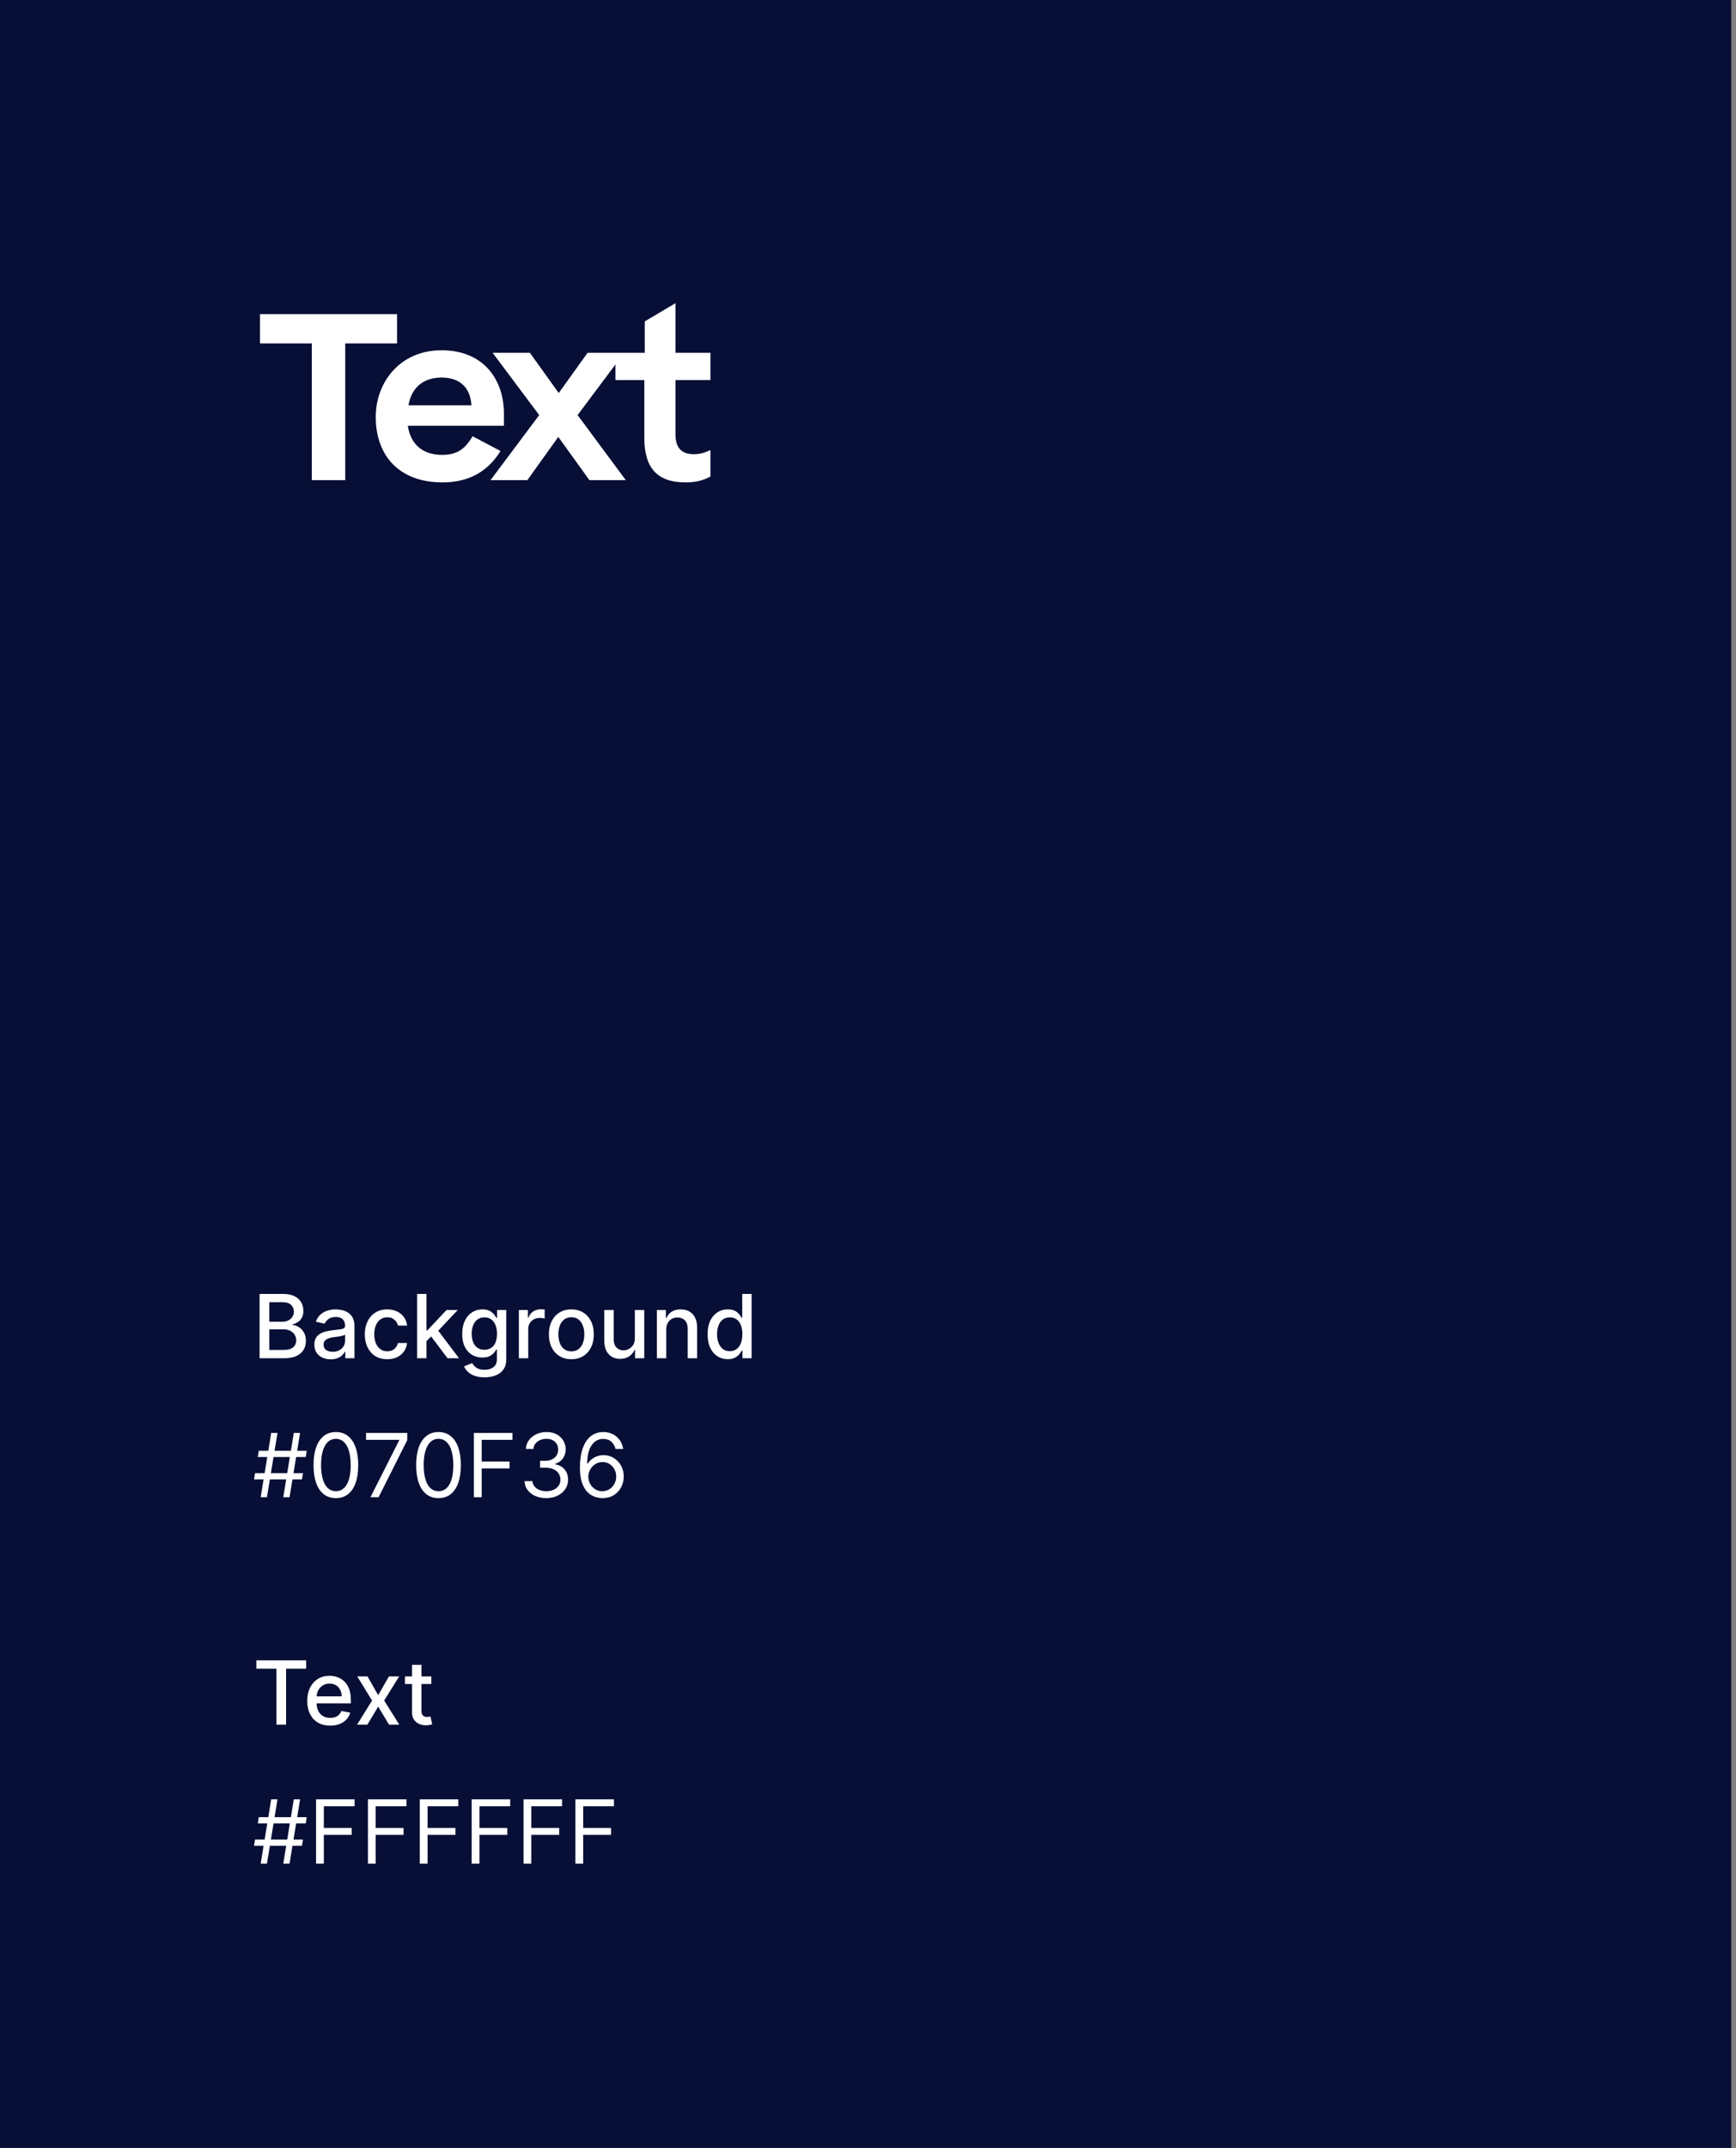 <svg width="275" height="340" viewBox="0 0 275 340" fill="none" xmlns="http://www.w3.org/2000/svg">
<rect x="0" y="0" width="275" height="340" fill="#808080" stroke="none"/>
<rect width="274.25" height="340" fill="#070F36"/>
<path d="M49.396 54.364H41.188V49.72H62.896V54.364H54.688V76H49.396V54.364ZM74.859 69.052L79.287 71.392C77.415 74.416 74.535 76.36 70.107 76.36C63.123 76.36 59.523 72.004 59.523 66.028C59.523 60.376 63.483 55.444 69.927 55.444C76.731 55.444 79.827 60.232 79.827 65.452V67.396H64.599C65.031 70.276 66.903 72.004 70.035 72.004C72.375 72.004 73.671 71.104 74.859 69.052ZM69.927 59.764C67.047 59.764 65.175 61.384 64.707 64.156H74.679C74.535 61.708 73.203 59.764 69.927 59.764ZM83.542 76H77.71L85.414 65.704L78.034 55.84H83.938L88.51 62.212L93.082 55.84H98.878L91.498 65.704L99.13 76H93.37L88.438 69.16L83.542 76ZM112.544 71.248V75.424C111.428 76.036 110.276 76.36 108.584 76.36C103.976 76.36 102.068 73.912 102.068 69.34V60.16H97.496V55.84H102.14V50.872L107 47.992V55.84H112.544V60.16H107V68.728C107 70.924 108.008 71.896 109.88 71.896C110.924 71.896 111.536 71.68 112.544 71.248Z" fill="white"/>
<path d="M41.119 215V204.818H44.847C45.57 204.818 46.168 204.937 46.642 205.176C47.116 205.411 47.471 205.731 47.706 206.136C47.941 206.537 48.059 206.989 48.059 207.493C48.059 207.917 47.981 208.275 47.825 208.567C47.669 208.855 47.461 209.087 47.199 209.263C46.94 209.435 46.655 209.561 46.344 209.641V209.74C46.682 209.757 47.012 209.866 47.333 210.068C47.658 210.267 47.926 210.55 48.139 210.918C48.351 211.286 48.457 211.734 48.457 212.261C48.457 212.781 48.334 213.248 48.089 213.663C47.847 214.074 47.472 214.4 46.965 214.642C46.458 214.881 45.81 215 45.021 215H41.119ZM42.655 213.683H44.872C45.608 213.683 46.135 213.54 46.453 213.255C46.771 212.97 46.93 212.614 46.93 212.186C46.93 211.865 46.849 211.57 46.687 211.301C46.524 211.033 46.292 210.819 45.991 210.66C45.693 210.501 45.338 210.421 44.927 210.421H42.655V213.683ZM42.655 209.223H44.713C45.058 209.223 45.368 209.157 45.643 209.024C45.921 208.892 46.142 208.706 46.304 208.467C46.47 208.225 46.553 207.94 46.553 207.612C46.553 207.191 46.405 206.838 46.11 206.553C45.815 206.268 45.363 206.126 44.753 206.126H42.655V209.223ZM52.382 215.169C51.898 215.169 51.46 215.08 51.069 214.901C50.678 214.718 50.368 214.455 50.14 214.11C49.914 213.765 49.801 213.343 49.801 212.842C49.801 212.411 49.884 212.057 50.05 211.778C50.216 211.5 50.44 211.28 50.721 211.117C51.003 210.955 51.318 210.832 51.666 210.749C52.014 210.666 52.368 210.603 52.73 210.56C53.187 210.507 53.558 210.464 53.843 210.431C54.128 210.395 54.336 210.337 54.465 210.257C54.594 210.178 54.659 210.048 54.659 209.869V209.835C54.659 209.4 54.536 209.064 54.291 208.825C54.049 208.587 53.688 208.467 53.207 208.467C52.707 208.467 52.312 208.578 52.024 208.8C51.739 209.019 51.541 209.263 51.432 209.531L50.035 209.213C50.201 208.749 50.443 208.375 50.761 208.089C51.083 207.801 51.452 207.592 51.87 207.463C52.287 207.33 52.726 207.264 53.187 207.264C53.492 207.264 53.815 207.301 54.157 207.374C54.501 207.443 54.823 207.572 55.121 207.761C55.423 207.95 55.67 208.22 55.862 208.572C56.054 208.92 56.15 209.372 56.15 209.929V215H54.699V213.956H54.639C54.543 214.148 54.399 214.337 54.206 214.523C54.014 214.708 53.767 214.862 53.466 214.985C53.164 215.108 52.803 215.169 52.382 215.169ZM52.705 213.976C53.116 213.976 53.467 213.895 53.759 213.732C54.054 213.57 54.278 213.358 54.43 213.096C54.586 212.831 54.664 212.547 54.664 212.246V211.261C54.611 211.314 54.508 211.364 54.355 211.411C54.206 211.454 54.036 211.492 53.843 211.525C53.651 211.555 53.464 211.583 53.282 211.609C53.099 211.633 52.947 211.652 52.824 211.669C52.536 211.705 52.272 211.767 52.034 211.853C51.798 211.939 51.609 212.063 51.467 212.226C51.328 212.385 51.258 212.597 51.258 212.862C51.258 213.23 51.394 213.509 51.666 213.697C51.938 213.883 52.284 213.976 52.705 213.976ZM61.347 215.154C60.608 215.154 59.971 214.987 59.438 214.652C58.907 214.314 58.5 213.848 58.215 213.255C57.93 212.662 57.787 211.982 57.787 211.217C57.787 210.441 57.933 209.757 58.225 209.163C58.516 208.567 58.927 208.101 59.458 207.766C59.988 207.432 60.613 207.264 61.332 207.264C61.912 207.264 62.429 207.372 62.883 207.587C63.337 207.799 63.703 208.098 63.982 208.482C64.263 208.867 64.431 209.316 64.484 209.83H63.037C62.958 209.472 62.775 209.163 62.49 208.905C62.209 208.646 61.831 208.517 61.357 208.517C60.942 208.517 60.58 208.626 60.268 208.845C59.96 209.061 59.719 209.369 59.547 209.77C59.375 210.168 59.288 210.638 59.288 211.182C59.288 211.739 59.373 212.219 59.542 212.624C59.711 213.028 59.95 213.341 60.258 213.563C60.569 213.785 60.936 213.896 61.357 213.896C61.638 213.896 61.894 213.845 62.122 213.742C62.354 213.636 62.548 213.485 62.704 213.29C62.863 213.094 62.974 212.859 63.037 212.584H64.484C64.431 213.078 64.27 213.518 64.002 213.906C63.733 214.294 63.373 214.599 62.923 214.821C62.475 215.043 61.95 215.154 61.347 215.154ZM67.441 212.41L67.431 210.595H67.689L70.732 207.364H72.512L69.041 211.043H68.808L67.441 212.41ZM66.073 215V204.818H67.56V215H66.073ZM70.896 215L68.162 211.371L69.186 210.332L72.721 215H70.896ZM76.754 218.023C76.147 218.023 75.625 217.943 75.188 217.784C74.754 217.625 74.399 217.415 74.124 217.153C73.849 216.891 73.643 216.604 73.507 216.293L74.785 215.766C74.874 215.911 74.994 216.066 75.143 216.228C75.295 216.394 75.501 216.535 75.759 216.651C76.021 216.767 76.358 216.825 76.769 216.825C77.332 216.825 77.798 216.687 78.166 216.412C78.534 216.14 78.718 215.706 78.718 215.109V213.608H78.623C78.534 213.77 78.404 213.951 78.235 214.15C78.07 214.349 77.841 214.521 77.549 214.667C77.257 214.813 76.878 214.886 76.411 214.886C75.808 214.886 75.264 214.745 74.78 214.463C74.299 214.178 73.918 213.759 73.636 213.205C73.358 212.648 73.219 211.964 73.219 211.152C73.219 210.34 73.356 209.644 73.632 209.064C73.91 208.484 74.291 208.04 74.775 207.732C75.259 207.42 75.808 207.264 76.421 207.264C76.895 207.264 77.277 207.344 77.569 207.503C77.861 207.659 78.088 207.841 78.25 208.05C78.416 208.259 78.543 208.442 78.633 208.602H78.742V207.364H80.199V215.169C80.199 215.825 80.047 216.364 79.742 216.785C79.437 217.206 79.024 217.517 78.504 217.719C77.987 217.922 77.403 218.023 76.754 218.023ZM76.739 213.653C77.166 213.653 77.528 213.553 77.823 213.354C78.121 213.152 78.346 212.864 78.499 212.489C78.654 212.112 78.732 211.659 78.732 211.132C78.732 210.618 78.656 210.166 78.504 209.775C78.351 209.384 78.127 209.079 77.833 208.86C77.538 208.638 77.173 208.527 76.739 208.527C76.291 208.527 75.918 208.643 75.62 208.875C75.322 209.104 75.097 209.415 74.944 209.81C74.795 210.204 74.72 210.645 74.72 211.132C74.72 211.633 74.797 212.072 74.949 212.45C75.102 212.827 75.327 213.122 75.625 213.335C75.927 213.547 76.298 213.653 76.739 213.653ZM82.193 215V207.364H83.629V208.577H83.709C83.848 208.166 84.094 207.843 84.445 207.607C84.799 207.369 85.201 207.249 85.648 207.249C85.741 207.249 85.85 207.253 85.976 207.259C86.105 207.266 86.206 207.274 86.279 207.284V208.706C86.22 208.689 86.114 208.671 85.961 208.651C85.809 208.628 85.656 208.616 85.504 208.616C85.152 208.616 84.839 208.691 84.564 208.84C84.292 208.986 84.077 209.19 83.918 209.452C83.759 209.71 83.679 210.005 83.679 210.337V215H82.193ZM90.509 215.154C89.793 215.154 89.168 214.99 88.635 214.662C88.101 214.334 87.687 213.875 87.392 213.285C87.097 212.695 86.949 212.005 86.949 211.217C86.949 210.424 87.097 209.732 87.392 209.138C87.687 208.545 88.101 208.085 88.635 207.756C89.168 207.428 89.793 207.264 90.509 207.264C91.225 207.264 91.85 207.428 92.383 207.756C92.917 208.085 93.331 208.545 93.626 209.138C93.921 209.732 94.069 210.424 94.069 211.217C94.069 212.005 93.921 212.695 93.626 213.285C93.331 213.875 92.917 214.334 92.383 214.662C91.85 214.99 91.225 215.154 90.509 215.154ZM90.514 213.906C90.978 213.906 91.362 213.784 91.667 213.538C91.972 213.293 92.198 212.967 92.343 212.559C92.493 212.151 92.567 211.702 92.567 211.212C92.567 210.724 92.493 210.277 92.343 209.869C92.198 209.458 91.972 209.129 91.667 208.88C91.362 208.631 90.978 208.507 90.514 208.507C90.046 208.507 89.659 208.631 89.35 208.88C89.046 209.129 88.819 209.458 88.669 209.869C88.524 210.277 88.451 210.724 88.451 211.212C88.451 211.702 88.524 212.151 88.669 212.559C88.819 212.967 89.046 213.293 89.35 213.538C89.659 213.784 90.046 213.906 90.514 213.906ZM100.565 211.833V207.364H102.057V215H100.595V213.678H100.515C100.34 214.085 100.058 214.425 99.67 214.697C99.286 214.965 98.807 215.099 98.234 215.099C97.743 215.099 97.309 214.992 96.931 214.776C96.556 214.558 96.261 214.234 96.046 213.807C95.834 213.379 95.728 212.851 95.728 212.221V207.364H97.214V212.042C97.214 212.562 97.359 212.977 97.647 213.285C97.935 213.593 98.31 213.747 98.77 213.747C99.049 213.747 99.326 213.678 99.601 213.538C99.879 213.399 100.109 213.189 100.292 212.907C100.477 212.625 100.568 212.267 100.565 211.833ZM105.54 210.466V215H104.054V207.364H105.481V208.607H105.575C105.751 208.202 106.026 207.877 106.401 207.632C106.778 207.387 107.254 207.264 107.827 207.264C108.348 207.264 108.804 207.374 109.195 207.592C109.586 207.808 109.889 208.129 110.104 208.557C110.32 208.984 110.428 209.513 110.428 210.143V215H108.941V210.322C108.941 209.768 108.797 209.336 108.509 209.024C108.22 208.709 107.824 208.552 107.32 208.552C106.976 208.552 106.669 208.626 106.401 208.776C106.135 208.925 105.925 209.143 105.769 209.432C105.617 209.717 105.54 210.062 105.54 210.466ZM115.28 215.149C114.663 215.149 114.113 214.992 113.629 214.677C113.149 214.359 112.771 213.906 112.496 213.32C112.224 212.73 112.088 212.022 112.088 211.197C112.088 210.371 112.226 209.665 112.501 209.079C112.779 208.492 113.16 208.043 113.644 207.732C114.128 207.42 114.677 207.264 115.29 207.264C115.764 207.264 116.145 207.344 116.433 207.503C116.725 207.659 116.95 207.841 117.109 208.05C117.272 208.259 117.398 208.442 117.487 208.602H117.577V204.818H119.063V215H117.612V213.812H117.487C117.398 213.974 117.268 214.16 117.099 214.369C116.934 214.577 116.705 214.76 116.413 214.915C116.122 215.071 115.744 215.149 115.28 215.149ZM115.608 213.881C116.036 213.881 116.397 213.769 116.692 213.543C116.99 213.315 117.215 212.998 117.368 212.594C117.524 212.189 117.602 211.719 117.602 211.182C117.602 210.652 117.525 210.187 117.373 209.79C117.22 209.392 116.997 209.082 116.702 208.86C116.407 208.638 116.042 208.527 115.608 208.527C115.161 208.527 114.788 208.643 114.489 208.875C114.191 209.107 113.966 209.424 113.813 209.825C113.664 210.226 113.589 210.678 113.589 211.182C113.589 211.692 113.666 212.151 113.818 212.559C113.971 212.967 114.196 213.29 114.494 213.528C114.796 213.764 115.167 213.881 115.608 213.881Z" fill="white"/>
<path d="M44.872 237L46.543 226.818H47.537L45.867 237H44.872ZM40.239 234.176L40.398 233.182H47.994L47.835 234.176H40.239ZM41.293 237L42.963 226.818H43.957L42.287 237H41.293ZM40.835 230.636L40.994 229.642H48.591L48.432 230.636H40.835ZM53.207 237.139C52.458 237.139 51.82 236.935 51.293 236.528C50.766 236.117 50.363 235.522 50.085 234.743C49.806 233.961 49.667 233.016 49.667 231.909C49.667 230.809 49.806 229.869 50.085 229.09C50.367 228.308 50.771 227.711 51.298 227.3C51.828 226.886 52.465 226.679 53.207 226.679C53.95 226.679 54.584 226.886 55.111 227.3C55.642 227.711 56.046 228.308 56.324 229.09C56.606 229.869 56.747 230.809 56.747 231.909C56.747 233.016 56.608 233.961 56.329 234.743C56.051 235.522 55.648 236.117 55.121 236.528C54.594 236.935 53.956 237.139 53.207 237.139ZM53.207 236.045C53.95 236.045 54.526 235.687 54.937 234.972C55.348 234.256 55.554 233.235 55.554 231.909C55.554 231.027 55.459 230.277 55.27 229.657C55.085 229.037 54.816 228.565 54.465 228.24C54.117 227.915 53.698 227.753 53.207 227.753C52.471 227.753 51.896 228.116 51.482 228.842C51.068 229.564 50.86 230.587 50.86 231.909C50.86 232.791 50.953 233.54 51.139 234.156C51.325 234.773 51.591 235.242 51.939 235.563C52.291 235.885 52.713 236.045 53.207 236.045ZM58.681 237L63.235 227.991V227.912H57.985V226.818H64.507V227.972L59.973 237H58.681ZM69.463 237.139C68.714 237.139 68.076 236.935 67.549 236.528C67.022 236.117 66.619 235.522 66.341 234.743C66.062 233.961 65.923 233.016 65.923 231.909C65.923 230.809 66.062 229.869 66.341 229.09C66.623 228.308 67.027 227.711 67.554 227.3C68.084 226.886 68.721 226.679 69.463 226.679C70.205 226.679 70.84 226.886 71.367 227.3C71.897 227.711 72.302 228.308 72.58 229.09C72.862 229.869 73.003 230.809 73.003 231.909C73.003 233.016 72.864 233.961 72.585 234.743C72.307 235.522 71.904 236.117 71.377 236.528C70.85 236.935 70.212 237.139 69.463 237.139ZM69.463 236.045C70.205 236.045 70.782 235.687 71.193 234.972C71.604 234.256 71.809 233.235 71.809 231.909C71.809 231.027 71.715 230.277 71.526 229.657C71.341 229.037 71.072 228.565 70.721 228.24C70.373 227.915 69.953 227.753 69.463 227.753C68.727 227.753 68.152 228.116 67.738 228.842C67.323 229.564 67.116 230.587 67.116 231.909C67.116 232.791 67.209 233.54 67.395 234.156C67.58 234.773 67.847 235.242 68.195 235.563C68.546 235.885 68.969 236.045 69.463 236.045ZM75.071 237V226.818H81.176V227.912H76.304V231.352H80.719V232.446H76.304V237H75.071ZM86.549 237.139C85.893 237.139 85.308 237.027 84.794 236.801C84.284 236.576 83.878 236.263 83.576 235.862C83.278 235.457 83.115 234.988 83.089 234.455H84.342C84.368 234.783 84.481 235.066 84.68 235.305C84.879 235.54 85.139 235.722 85.46 235.852C85.782 235.981 86.138 236.045 86.529 236.045C86.967 236.045 87.354 235.969 87.692 235.817C88.031 235.664 88.296 235.452 88.488 235.18C88.68 234.909 88.776 234.594 88.776 234.236C88.776 233.861 88.683 233.531 88.498 233.246C88.312 232.958 88.04 232.733 87.683 232.57C87.325 232.408 86.887 232.327 86.37 232.327H85.555V231.233H86.37C86.774 231.233 87.129 231.16 87.434 231.014C87.742 230.868 87.983 230.663 88.155 230.398C88.331 230.133 88.418 229.821 88.418 229.463C88.418 229.118 88.342 228.818 88.19 228.563C88.037 228.308 87.822 228.109 87.543 227.967C87.268 227.824 86.943 227.753 86.569 227.753C86.218 227.753 85.886 227.817 85.575 227.947C85.266 228.073 85.014 228.257 84.819 228.499C84.623 228.737 84.517 229.026 84.501 229.364H83.308C83.327 228.83 83.488 228.363 83.79 227.962C84.091 227.557 84.486 227.242 84.973 227.017C85.463 226.792 86.002 226.679 86.589 226.679C87.219 226.679 87.759 226.807 88.21 227.062C88.66 227.314 89.007 227.647 89.249 228.061C89.49 228.475 89.612 228.923 89.612 229.403C89.612 229.977 89.461 230.466 89.159 230.87C88.861 231.274 88.455 231.554 87.941 231.71V231.79C88.584 231.896 89.086 232.169 89.447 232.61C89.809 233.048 89.989 233.589 89.989 234.236C89.989 234.789 89.838 235.286 89.537 235.727C89.239 236.165 88.831 236.509 88.314 236.761C87.797 237.013 87.209 237.139 86.549 237.139ZM95.403 237.139C94.986 237.133 94.568 237.053 94.151 236.901C93.733 236.748 93.352 236.491 93.007 236.13C92.662 235.765 92.386 235.273 92.177 234.653C91.968 234.03 91.864 233.248 91.864 232.307C91.864 231.405 91.948 230.607 92.117 229.911C92.286 229.211 92.531 228.623 92.853 228.146C93.174 227.665 93.562 227.3 94.016 227.052C94.474 226.803 94.989 226.679 95.562 226.679C96.133 226.679 96.64 226.793 97.084 227.022C97.531 227.247 97.896 227.562 98.178 227.967C98.459 228.371 98.642 228.837 98.724 229.364H97.511C97.399 228.906 97.18 228.527 96.855 228.225C96.53 227.924 96.099 227.773 95.562 227.773C94.774 227.773 94.152 228.116 93.698 228.802C93.247 229.488 93.02 230.451 93.017 231.69H93.097C93.282 231.409 93.503 231.168 93.758 230.969C94.016 230.767 94.301 230.612 94.613 230.502C94.924 230.393 95.254 230.338 95.602 230.338C96.186 230.338 96.719 230.484 97.203 230.776C97.687 231.064 98.075 231.463 98.367 231.974C98.658 232.481 98.804 233.062 98.804 233.719C98.804 234.348 98.663 234.925 98.381 235.449C98.1 235.969 97.704 236.384 97.193 236.692C96.686 236.997 96.09 237.146 95.403 237.139ZM95.403 236.045C95.821 236.045 96.195 235.941 96.527 235.732C96.862 235.523 97.125 235.243 97.317 234.892C97.513 234.541 97.611 234.15 97.611 233.719C97.611 233.298 97.516 232.915 97.327 232.57C97.142 232.222 96.885 231.946 96.557 231.74C96.232 231.535 95.861 231.432 95.443 231.432C95.128 231.432 94.835 231.495 94.563 231.621C94.291 231.743 94.053 231.912 93.847 232.128C93.645 232.343 93.486 232.59 93.37 232.869C93.254 233.144 93.196 233.434 93.196 233.739C93.196 234.143 93.29 234.521 93.479 234.872C93.672 235.223 93.933 235.507 94.265 235.722C94.6 235.938 94.979 236.045 95.403 236.045Z" fill="white"/>
<path d="M40.617 264.141V262.818H48.496V264.141H45.32V273H43.788V264.141H40.617ZM52.302 273.154C51.55 273.154 50.902 272.993 50.358 272.672C49.818 272.347 49.4 271.891 49.105 271.305C48.814 270.715 48.668 270.024 48.668 269.232C48.668 268.449 48.814 267.76 49.105 267.163C49.4 266.567 49.811 266.101 50.338 265.766C50.869 265.432 51.489 265.264 52.198 265.264C52.629 265.264 53.046 265.335 53.451 265.478C53.855 265.621 54.218 265.844 54.539 266.149C54.861 266.454 55.114 266.85 55.3 267.337C55.486 267.821 55.578 268.41 55.578 269.102V269.629H49.508V268.516H54.122C54.122 268.125 54.042 267.778 53.883 267.477C53.724 267.172 53.5 266.931 53.212 266.756C52.927 266.58 52.592 266.492 52.208 266.492C51.79 266.492 51.425 266.595 51.114 266.8C50.806 267.003 50.567 267.268 50.398 267.596C50.232 267.921 50.15 268.274 50.15 268.655V269.525C50.15 270.035 50.239 270.469 50.418 270.827C50.6 271.185 50.854 271.459 51.179 271.648C51.503 271.833 51.883 271.926 52.317 271.926C52.599 271.926 52.856 271.886 53.088 271.807C53.32 271.724 53.52 271.601 53.689 271.439C53.858 271.277 53.988 271.076 54.077 270.837L55.484 271.091C55.371 271.505 55.169 271.868 54.877 272.18C54.589 272.488 54.226 272.728 53.789 272.901C53.355 273.07 52.859 273.154 52.302 273.154ZM58.223 265.364L59.909 268.337L61.609 265.364H63.235L60.853 269.182L63.255 273H61.629L59.909 270.146L58.194 273H56.563L58.939 269.182L56.593 265.364H58.223ZM68.326 265.364V266.557H64.154V265.364H68.326ZM65.273 263.534H66.76V270.758C66.76 271.046 66.803 271.263 66.889 271.409C66.975 271.552 67.086 271.649 67.222 271.702C67.361 271.752 67.512 271.777 67.674 271.777C67.794 271.777 67.898 271.769 67.988 271.752C68.077 271.736 68.147 271.722 68.196 271.712L68.465 272.94C68.379 272.973 68.256 273.007 68.097 273.04C67.938 273.076 67.739 273.096 67.5 273.099C67.109 273.106 66.745 273.036 66.407 272.891C66.069 272.745 65.795 272.519 65.586 272.214C65.377 271.91 65.273 271.527 65.273 271.066V263.534Z" fill="white"/>
<path d="M44.872 295L46.543 284.818H47.537L45.867 295H44.872ZM40.239 292.176L40.398 291.182H47.994L47.835 292.176H40.239ZM41.293 295L42.963 284.818H43.957L42.287 295H41.293ZM40.835 288.636L40.994 287.642H48.591L48.432 288.636H40.835ZM50.065 295V284.818H56.17V285.912H51.298V289.352H55.713V290.446H51.298V295H50.065ZM58.282 295V284.818H64.387V285.912H59.515V289.352H63.929V290.446H59.515V295H58.282ZM66.499 295V284.818H72.604V285.912H67.731V289.352H72.146V290.446H67.731V295H66.499ZM74.715 295V284.818H80.82V285.912H75.948V289.352H80.363V290.446H75.948V295H74.715ZM82.932 295V284.818H89.037V285.912H84.165V289.352H88.58V290.446H84.165V295H82.932ZM91.149 295V284.818H97.254V285.912H92.382V289.352H96.797V290.446H92.382V295H91.149Z" fill="white"/>
</svg>
